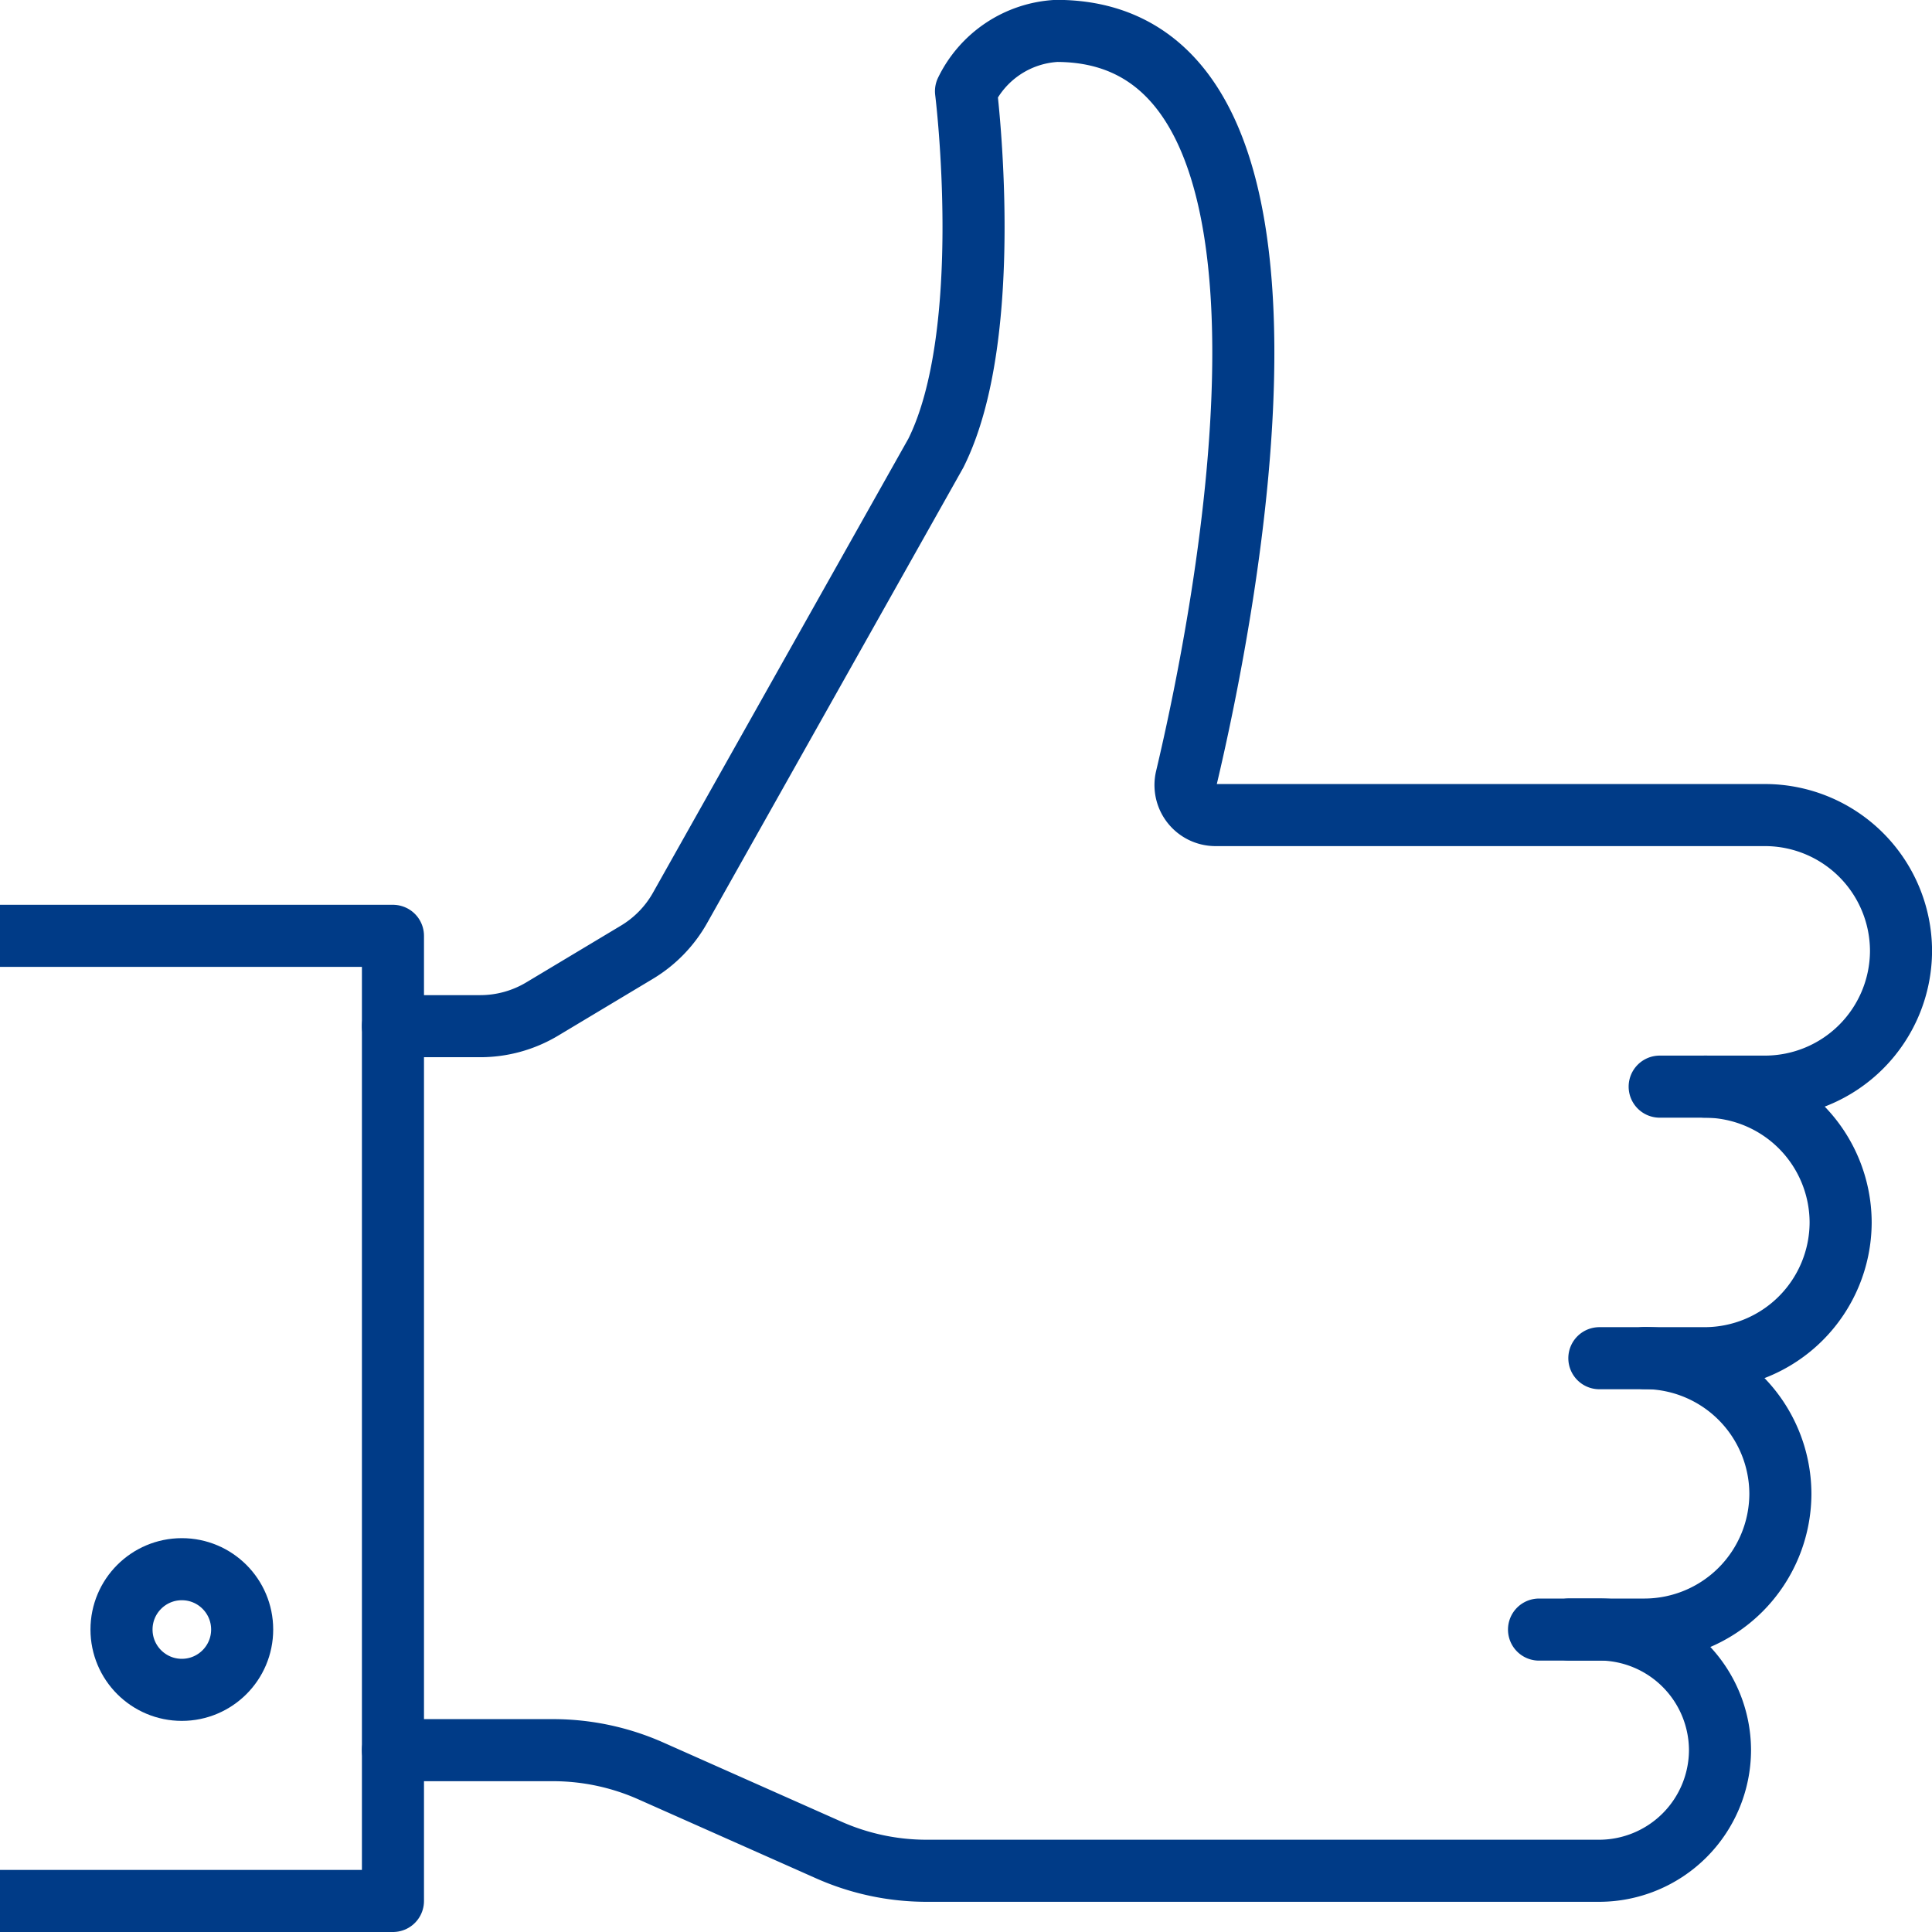 <svg xmlns="http://www.w3.org/2000/svg" width="139.44" height="139.44" viewBox="0 0 139.44 139.44">
  <g id="like_hand" data-name="like hand" transform="translate(-148.589 -262.293)">
    <g id="Group_21" data-name="Group 21">
      <path id="Path_6" data-name="Path 6" d="M268.375,340.72h7.618a9.825,9.825,0,0,0,9.8-9.8h0a9.824,9.824,0,0,0-9.8-9.8H236.33a2.166,2.166,0,0,1-2.121-2.661c2.658-11.2,11.437-53.935-9.37-53.935a7.733,7.733,0,0,0-6.53,4.353s2.177,17.415-2.177,26.122l-18.46,32.817a8.709,8.709,0,0,1-3.109,3.2l-6.838,4.1a8.7,8.7,0,0,1-4.48,1.24H176.95" fill="none" stroke="#003b87" stroke-linecap="round" stroke-linejoin="round" stroke-width="4.48"/>
      <path id="Path_7" data-name="Path 7" d="M271.64,340.72a9.824,9.824,0,0,1,9.795,9.8h0a9.824,9.824,0,0,1-9.795,9.8h-7.619" fill="none" stroke="#003b87" stroke-linecap="round" stroke-linejoin="round" stroke-width="4.48"/>
      <path id="Path_8" data-name="Path 8" d="M267.286,360.311a9.824,9.824,0,0,1,9.8,9.795h0a9.825,9.825,0,0,1-9.8,9.8h-7.619" fill="none" stroke="#003b87" stroke-linecap="round" stroke-linejoin="round" stroke-width="4.48"/>
      <path id="Path_9" data-name="Path 9" d="M261.844,379.9h2.177a8.732,8.732,0,0,1,8.707,8.707h0a8.732,8.732,0,0,1-8.707,8.707H215.474a17.41,17.41,0,0,1-7.073-1.5l-12.836-5.705a17.413,17.413,0,0,0-7.073-1.5H176.95" fill="none" stroke="#003b87" stroke-linecap="round" stroke-linejoin="round" stroke-width="4.48"/>
    </g>
    <g id="Group_22" data-name="Group 22">
      <path id="Path_10" data-name="Path 10" d="M150.829,329.836H176.95v69.657H150.829" fill="none" stroke="#003b87" stroke-linecap="square" stroke-linejoin="round" stroke-width="4.48"/>
      <circle id="Ellipse_1" data-name="Ellipse 1" cx="4.354" cy="4.354" r="4.354" transform="translate(157.359 375.548)" fill="none" stroke="#003b87" stroke-miterlimit="10" stroke-width="4.48"/>
    </g>
  </g>
</svg>

